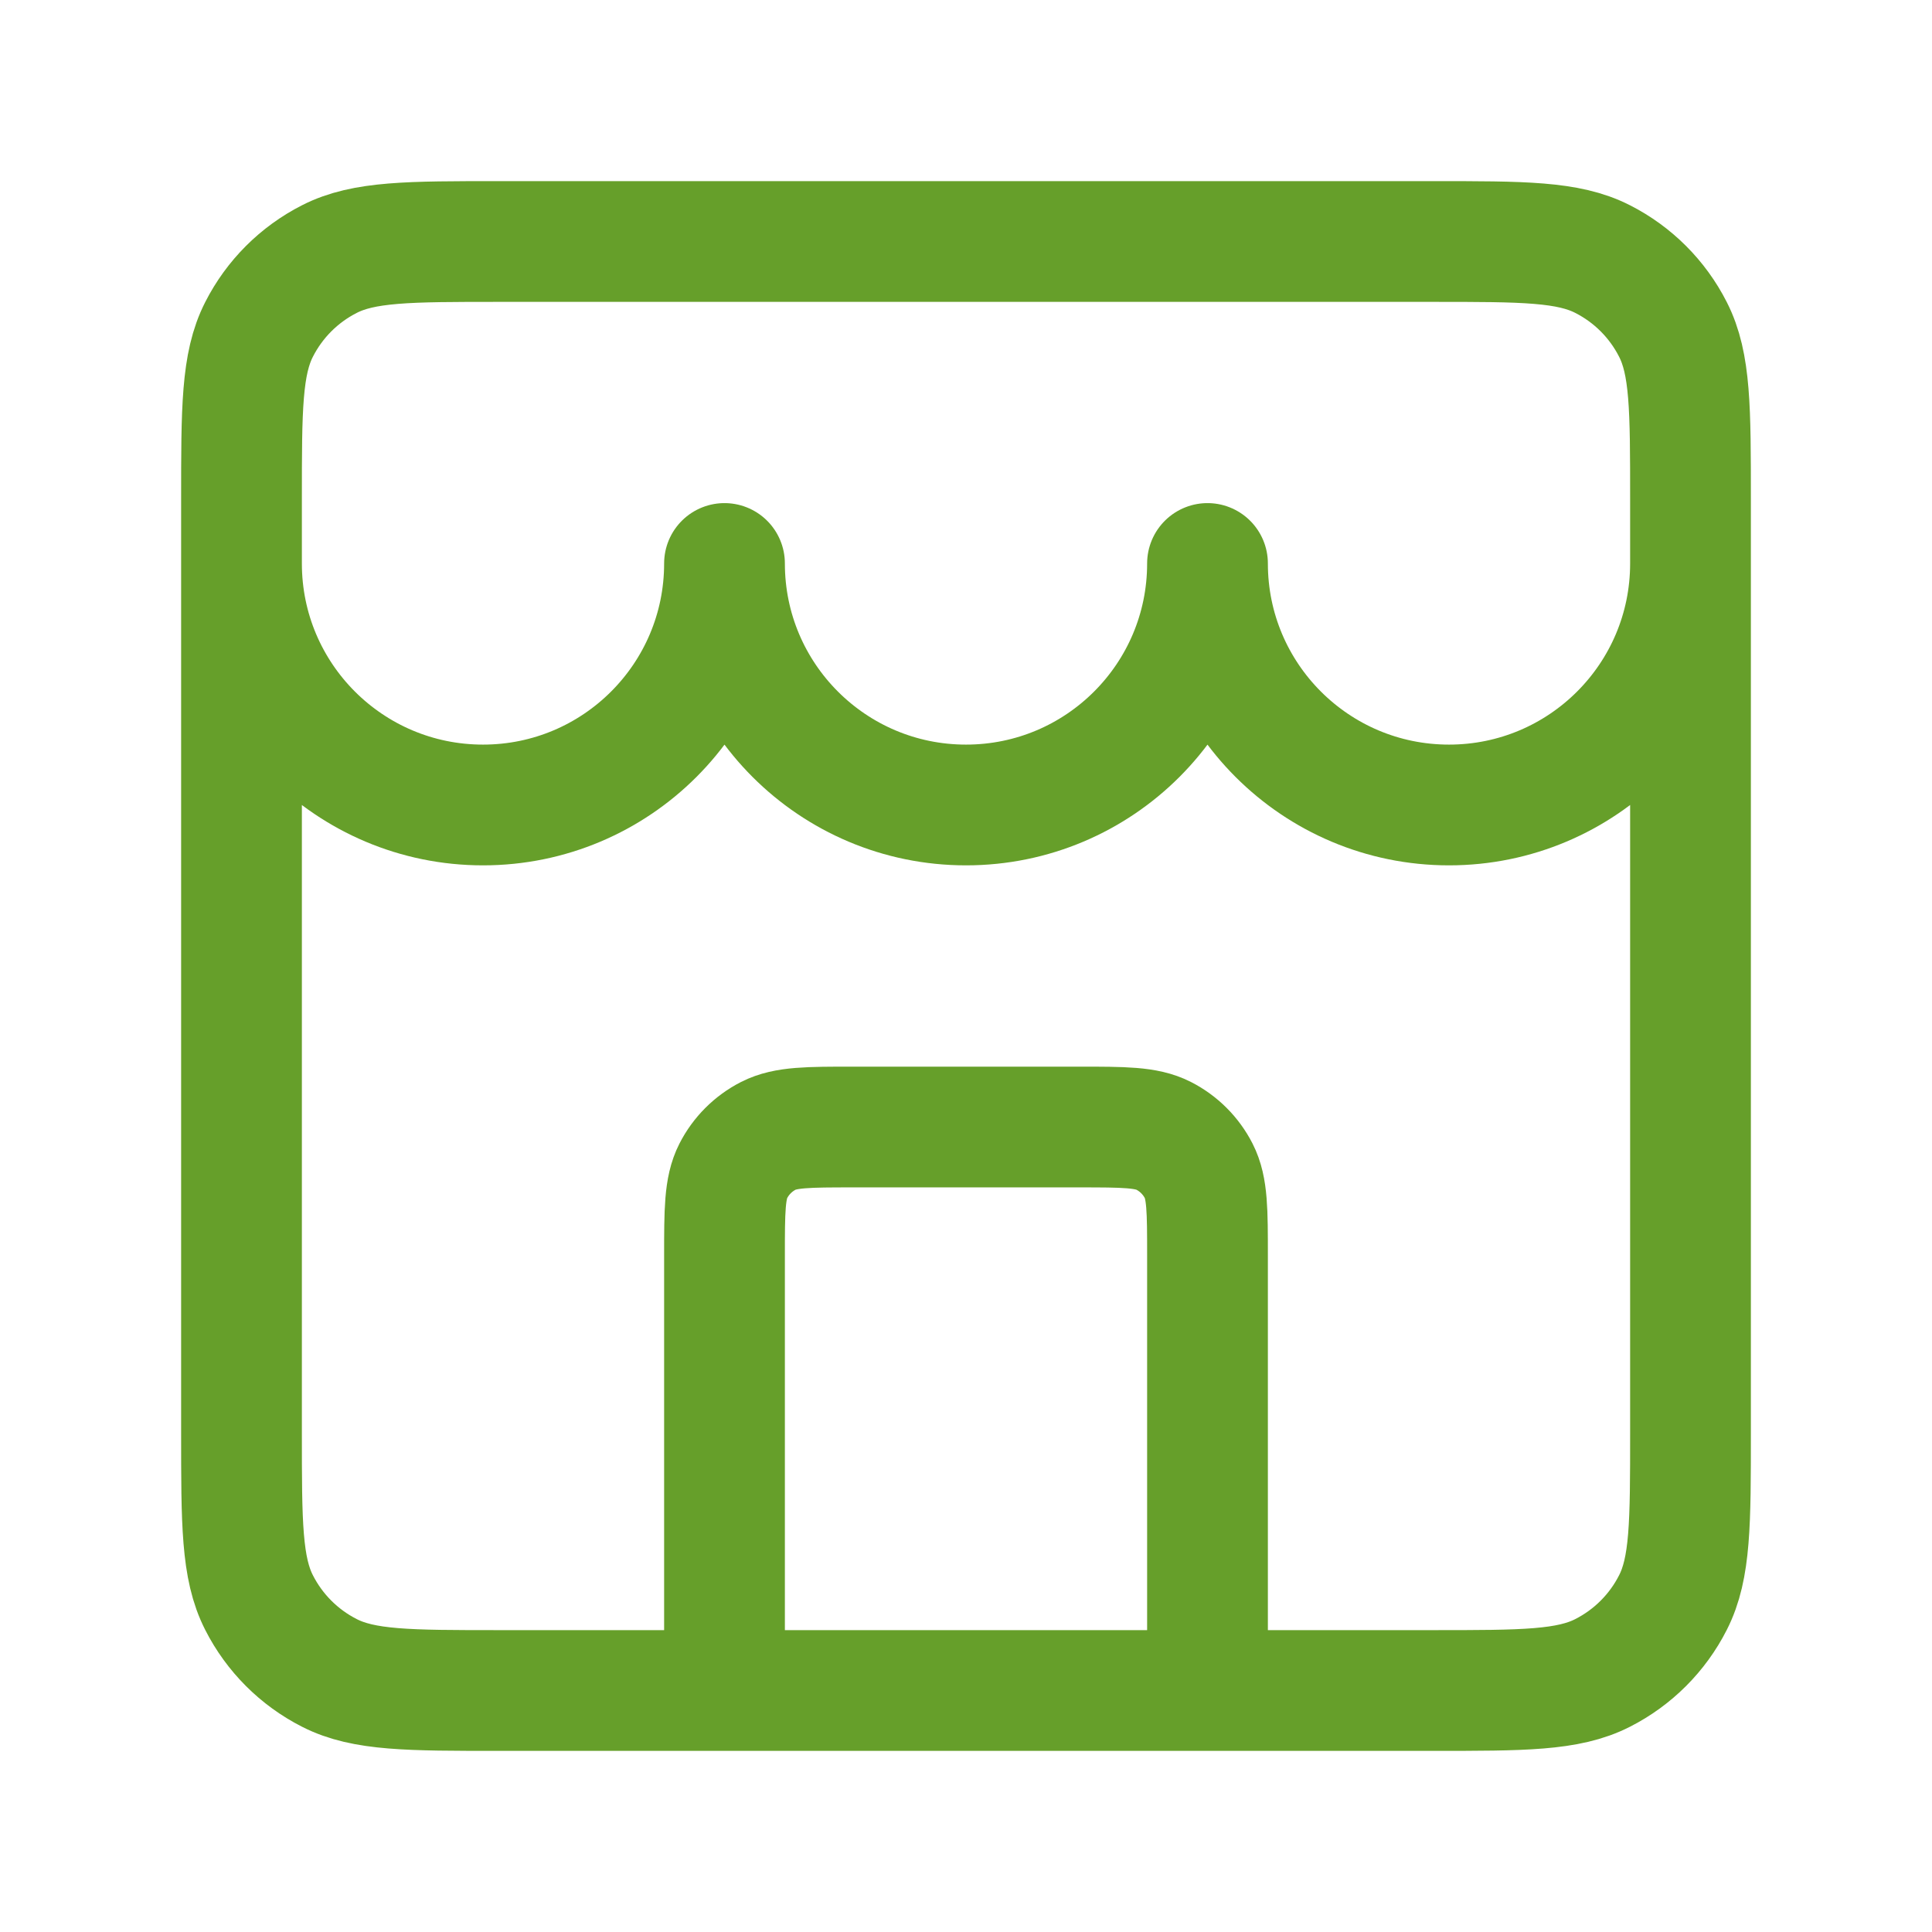 <svg width="32" height="32" viewBox="0 0 32 32" fill="none" xmlns="http://www.w3.org/2000/svg">
<path d="M20 28V20.8C20 20.053 20 19.68 19.855 19.395C19.727 19.144 19.523 18.94 19.272 18.812C18.987 18.667 18.613 18.667 17.867 18.667H14.133C13.387 18.667 13.013 18.667 12.728 18.812C12.477 18.94 12.273 19.144 12.145 19.395C12 19.68 12 20.053 12 20.8V28M4 9.333C4 11.543 5.791 13.333 8 13.333C10.209 13.333 12 11.543 12 9.333C12 11.543 13.791 13.333 16 13.333C18.209 13.333 20 11.543 20 9.333C20 11.543 21.791 13.333 24 13.333C26.209 13.333 28 11.543 28 9.333M8.267 28H23.733C25.227 28 25.974 28 26.544 27.709C27.046 27.454 27.454 27.046 27.709 26.544C28 25.974 28 25.227 28 23.733V8.267C28 6.773 28 6.026 27.709 5.456C27.454 4.954 27.046 4.546 26.544 4.291C25.974 4 25.227 4 23.733 4H8.267C6.773 4 6.026 4 5.456 4.291C4.954 4.546 4.546 4.954 4.291 5.456C4 6.026 4 6.773 4 8.267V23.733C4 25.227 4 25.974 4.291 26.544C4.546 27.046 4.954 27.454 5.456 27.709C6.026 28 6.773 28 8.267 28Z" stroke="#669F2A" stroke-width="2" stroke-linecap="round" stroke-linejoin="round"/>
</svg>
